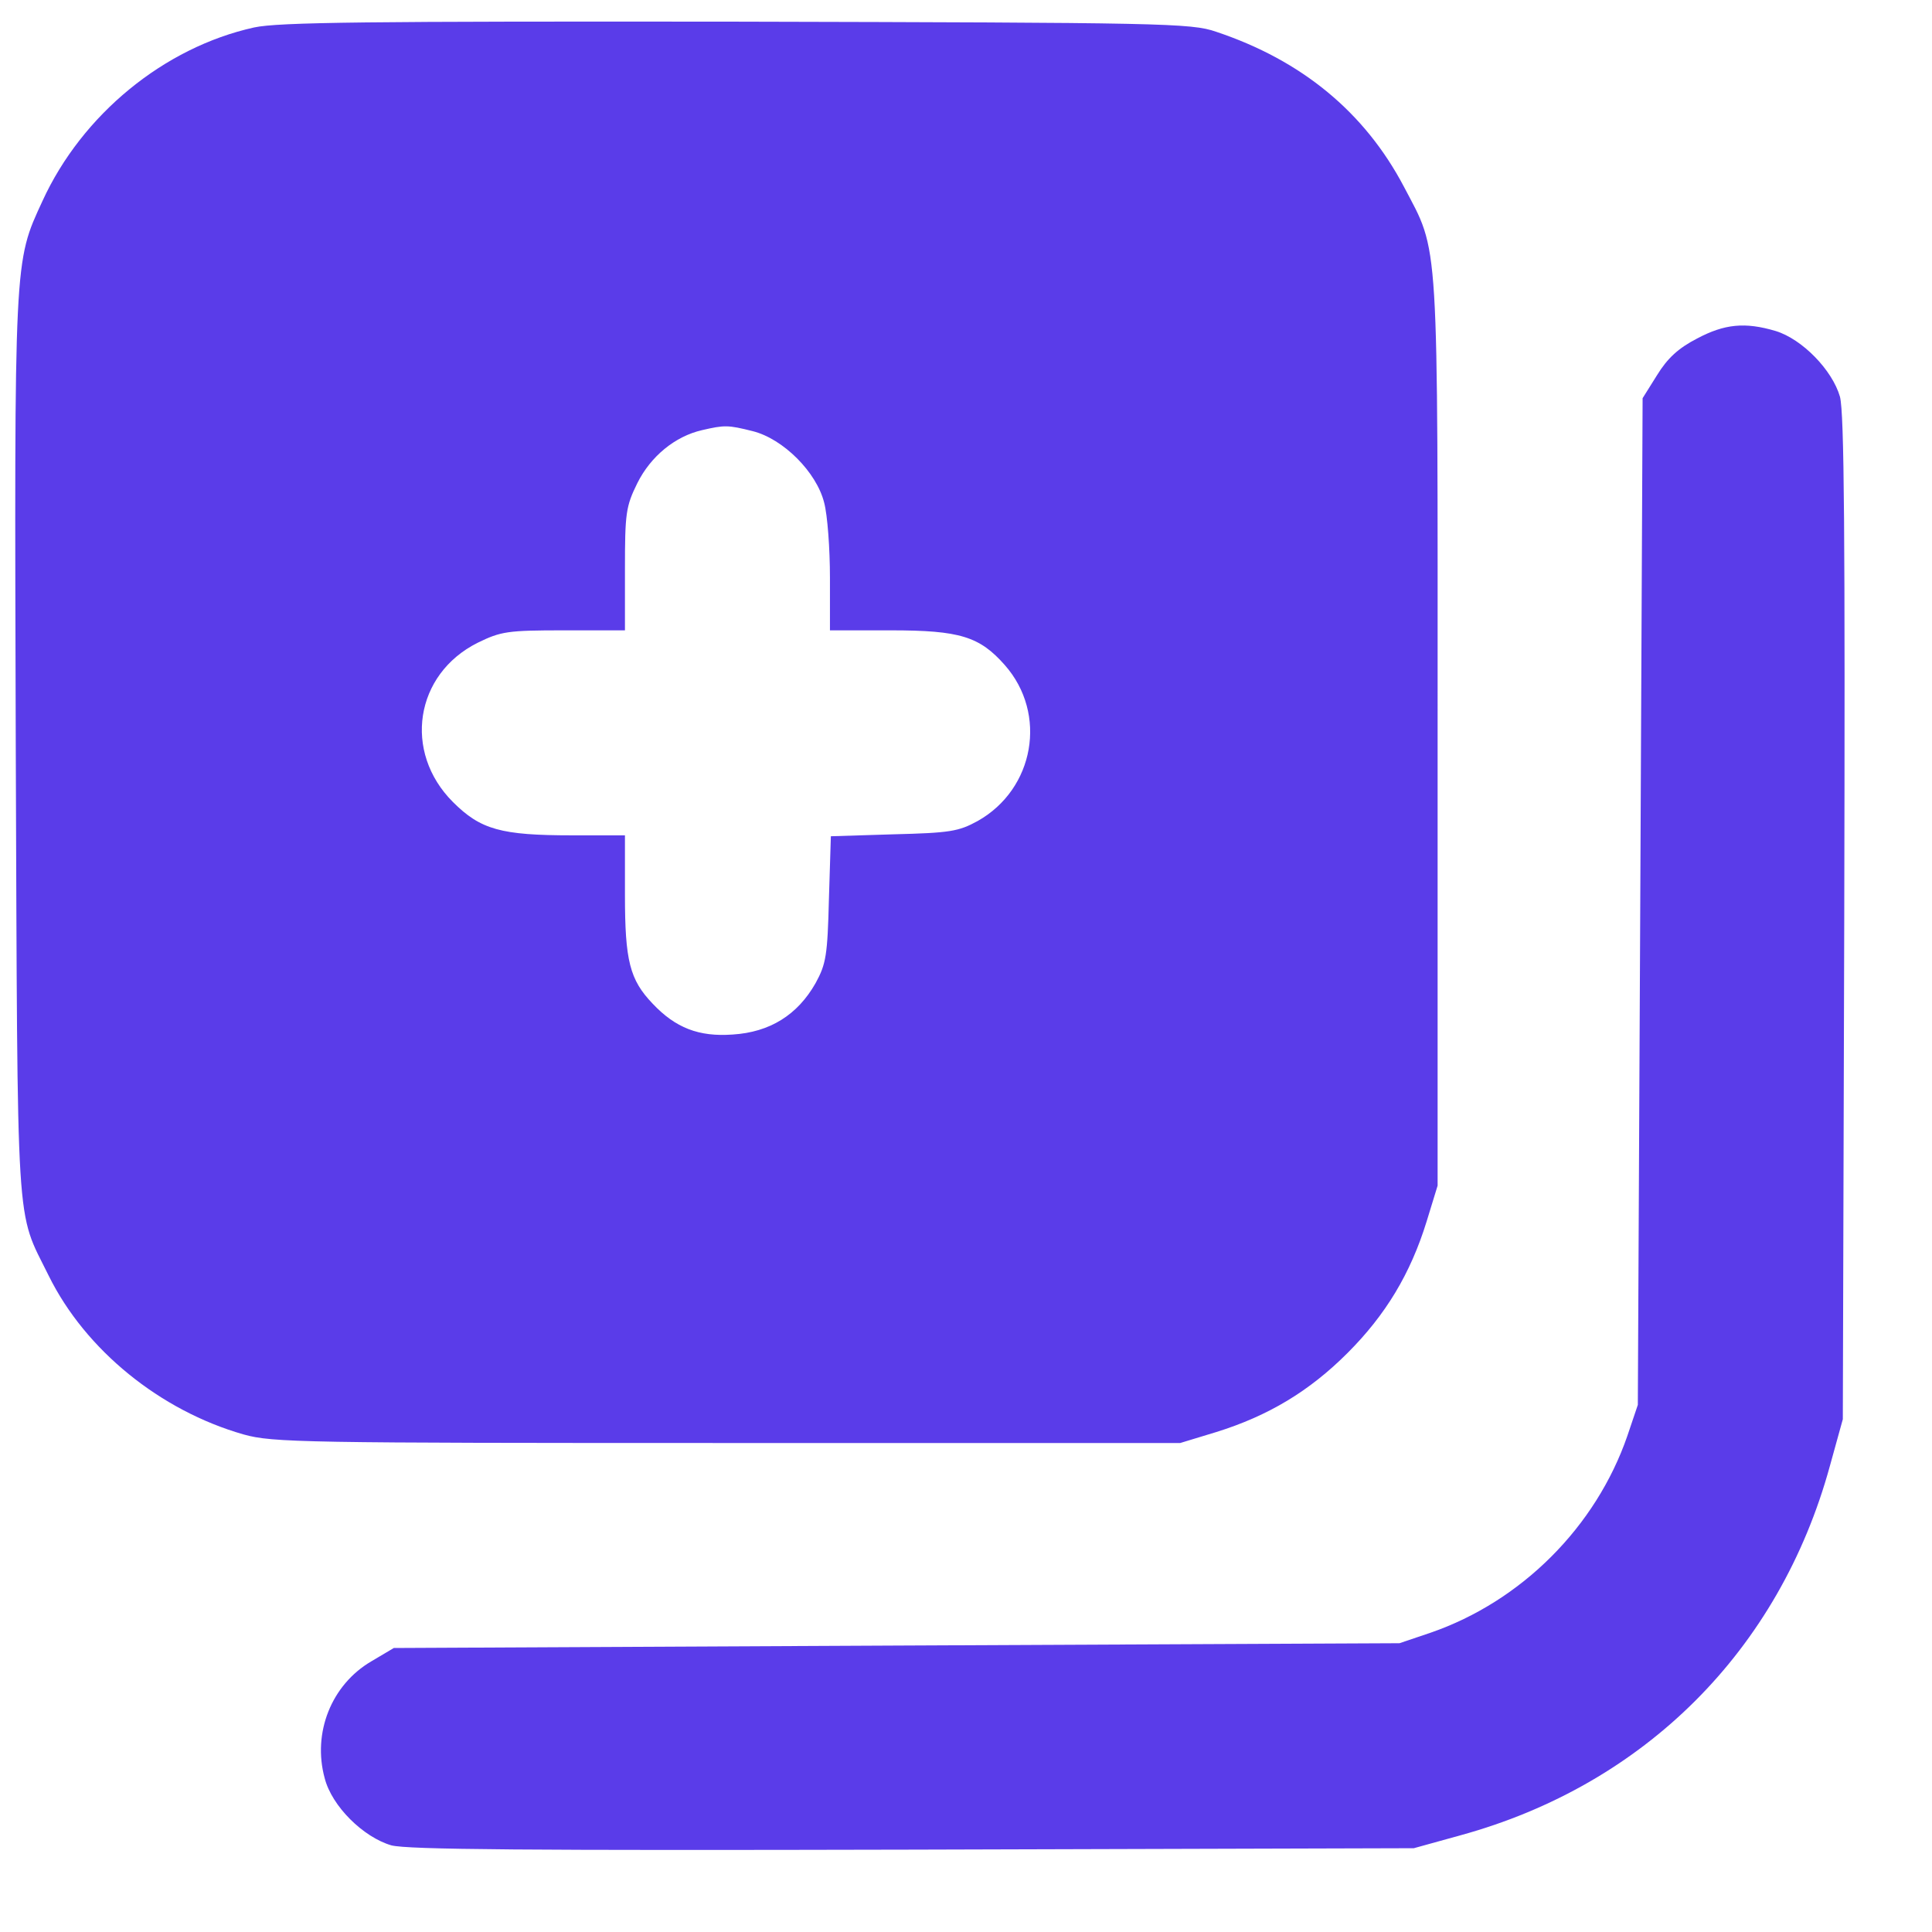<svg width="19" height="19" viewBox="0 0 19 19" fill="none" xmlns="http://www.w3.org/2000/svg">
<path d="M2.499 0.27C1.613 0.466 0.807 1.127 0.418 1.976C0.137 2.585 0.141 2.51 0.155 7.338C0.174 12.232 0.151 11.88 0.479 12.546C0.84 13.277 1.576 13.873 2.396 14.107C2.682 14.187 2.977 14.191 7.154 14.191H11.607L11.959 14.084C12.474 13.924 12.877 13.681 13.252 13.306C13.627 12.931 13.871 12.527 14.03 12.012L14.138 11.66V7.207C14.138 2.234 14.157 2.505 13.806 1.835C13.421 1.104 12.802 0.593 11.959 0.312C11.715 0.227 11.438 0.223 7.248 0.213C3.615 0.209 2.738 0.218 2.499 0.27ZM7.402 4.24C7.702 4.315 8.03 4.643 8.105 4.943C8.138 5.065 8.162 5.398 8.162 5.679V6.199H8.762C9.441 6.199 9.634 6.26 9.882 6.541C10.304 7.02 10.173 7.76 9.615 8.074C9.427 8.177 9.343 8.191 8.785 8.205L8.171 8.224L8.152 8.838C8.138 9.396 8.124 9.48 8.021 9.668C7.843 9.982 7.571 10.151 7.205 10.174C6.873 10.198 6.643 10.109 6.418 9.87C6.193 9.635 6.146 9.448 6.146 8.801V8.215H5.626C4.927 8.215 4.726 8.159 4.454 7.887C3.962 7.395 4.079 6.63 4.698 6.321C4.927 6.209 4.993 6.199 5.546 6.199H6.146V5.599C6.146 5.046 6.155 4.98 6.268 4.751C6.399 4.488 6.638 4.291 6.905 4.23C7.126 4.179 7.159 4.179 7.402 4.24Z" fill="#5A3CE9"/>
<path d="M16.688 3.33C16.506 3.424 16.398 3.523 16.295 3.691L16.154 3.916L16.131 8.866L16.107 13.816L16.004 14.121C15.695 15.016 14.963 15.748 14.068 16.057L13.763 16.16L8.818 16.183L3.873 16.207L3.652 16.338C3.259 16.568 3.071 17.041 3.193 17.487C3.263 17.763 3.573 18.068 3.849 18.148C4.013 18.19 5.176 18.199 8.982 18.19L13.904 18.176L14.363 18.049C16.173 17.552 17.499 16.23 17.996 14.416L18.123 13.957L18.137 9.035C18.146 5.229 18.137 4.066 18.095 3.902C18.02 3.64 17.724 3.335 17.462 3.255C17.162 3.166 16.96 3.185 16.688 3.33Z" fill="#5A3CE9"/>
</svg>
